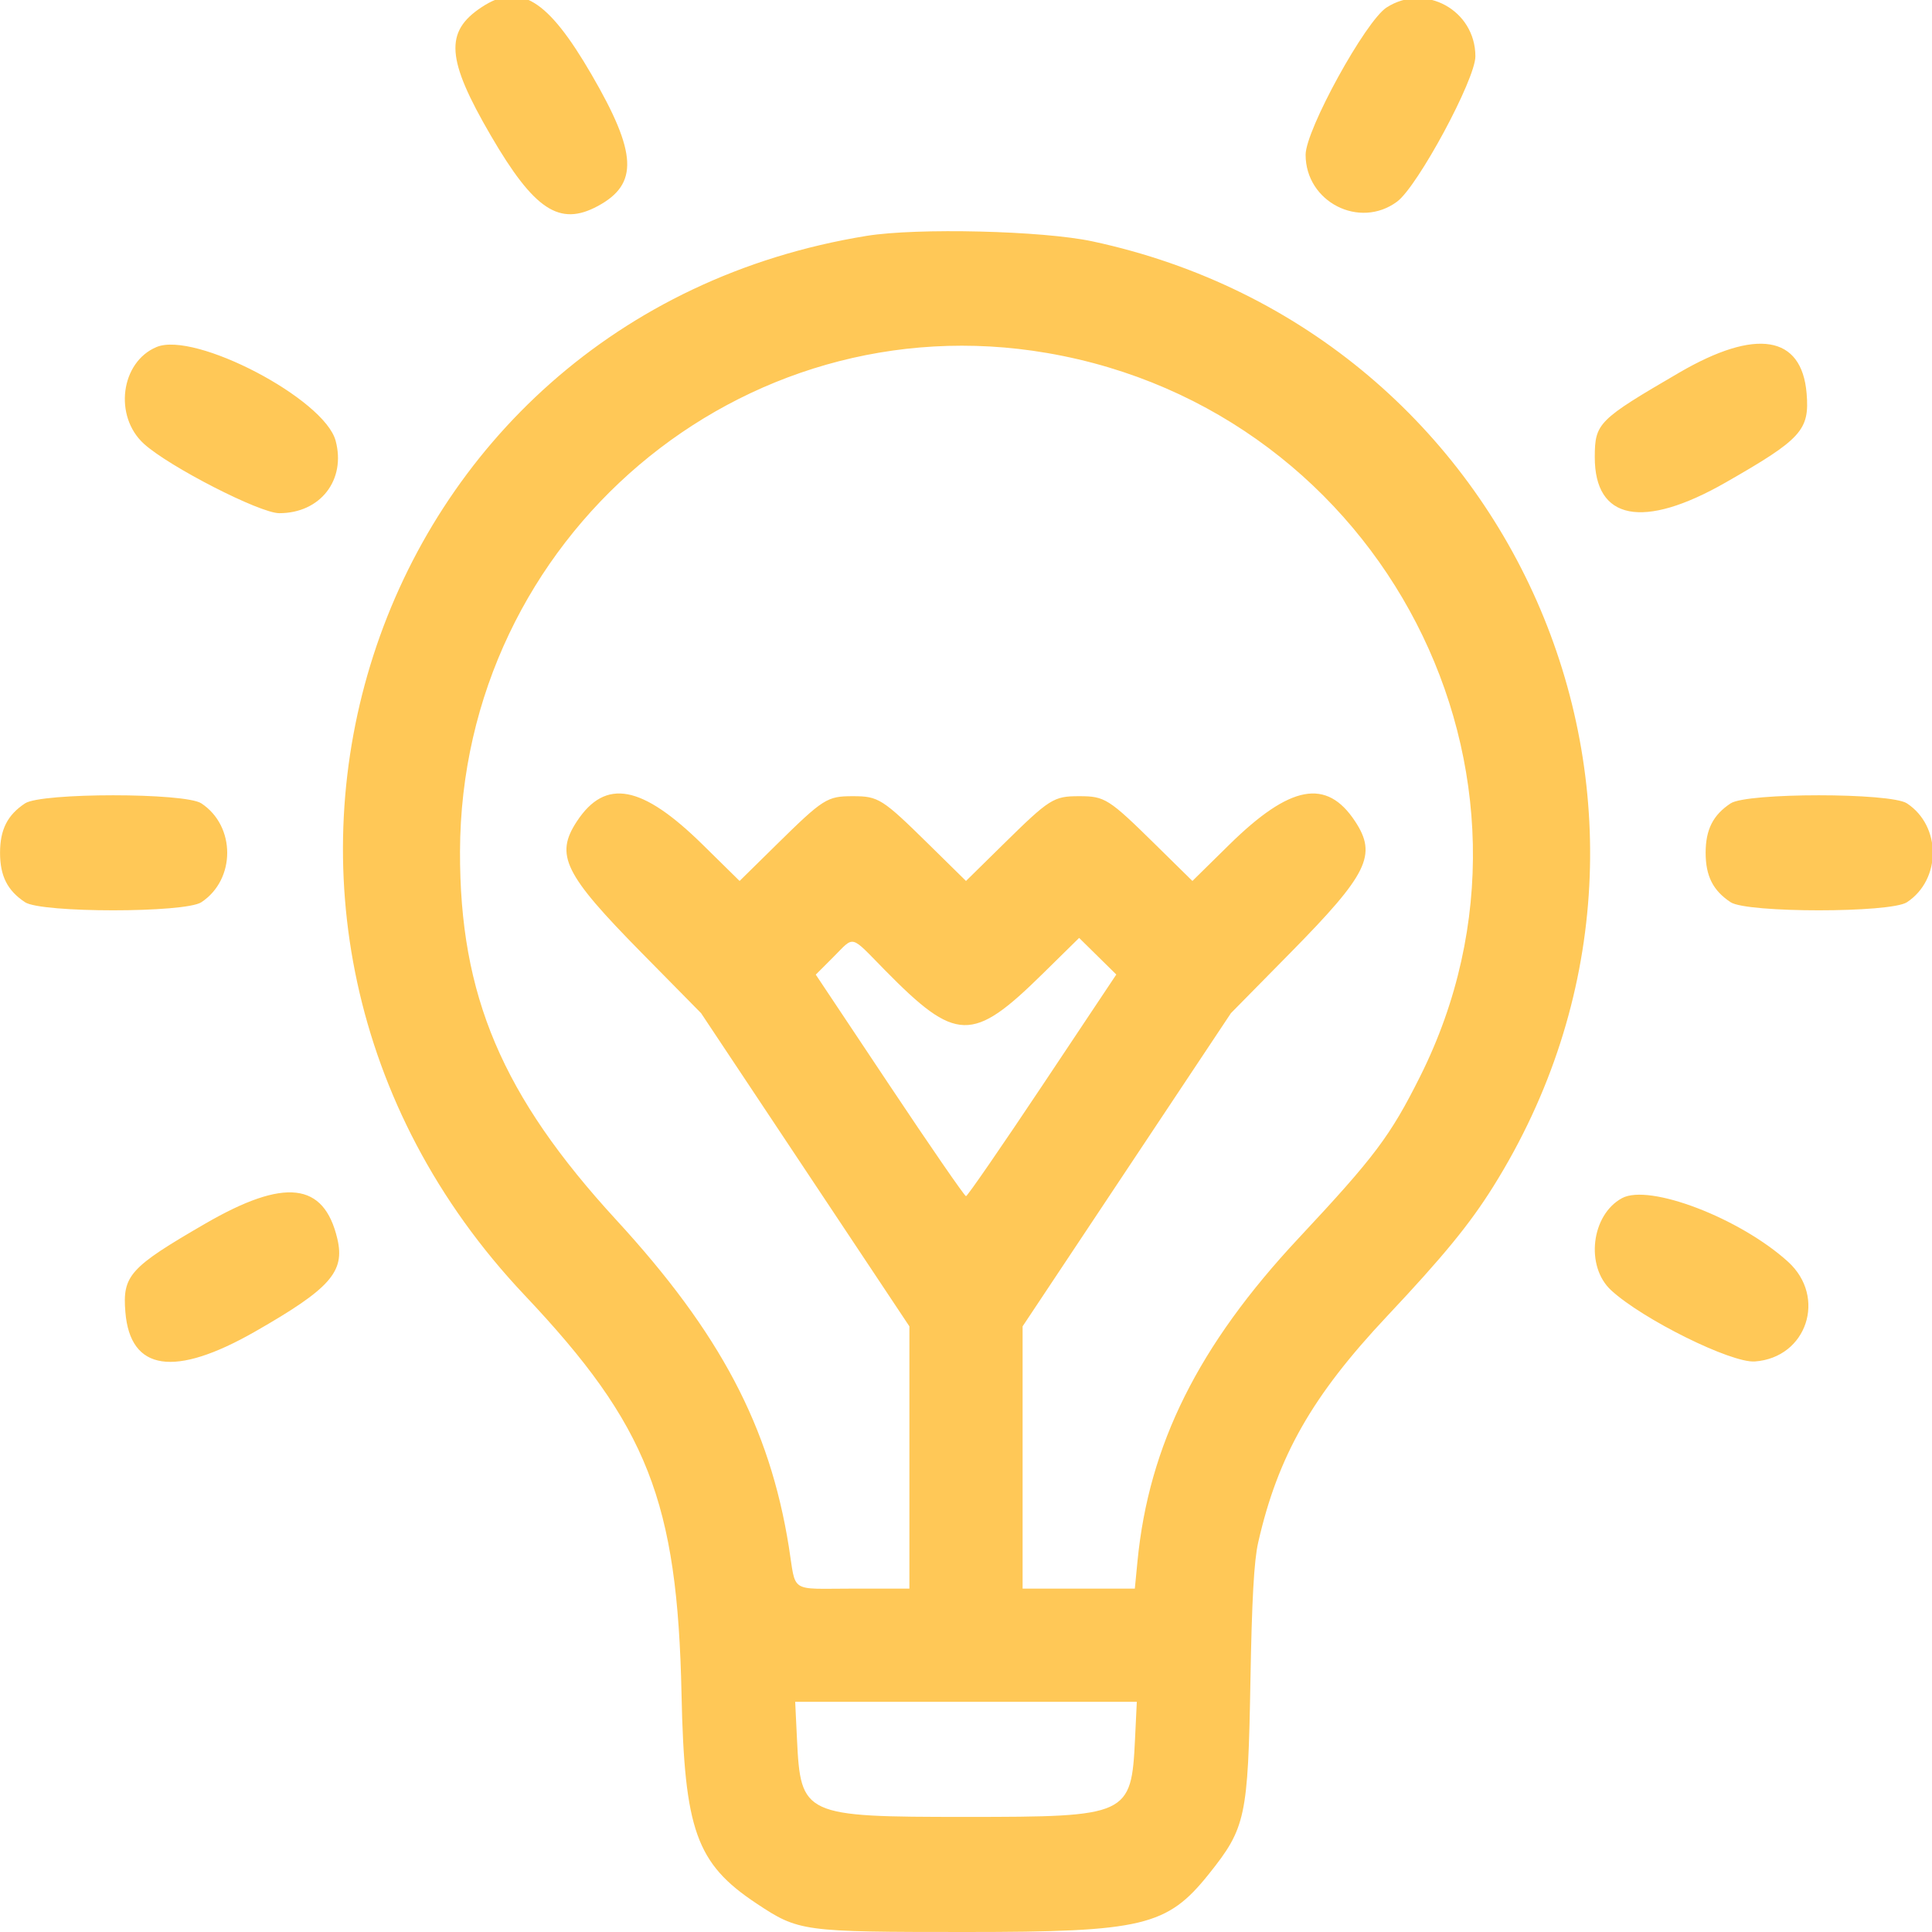 <svg id="svg" xmlns="http://www.w3.org/2000/svg" xmlns:xlink="http://www.w3.org/1999/xlink" width="400" height="400" viewBox="0, 0, 400,400"><g id="svgg"><path id="path0" d="M99.720 1.483 C 92.001 6.572,92.407 12.259,101.620 28.069 C 110.598 43.479,115.843 46.936,123.763 42.667 C 132.240 38.097,131.938 31.717,122.474 15.437 C 113.387 -0.197,107.626 -3.730,99.720 1.483 M287.087 1.543 C 282.728 4.337,270.313 26.909,270.313 32.039 C 270.313 41.804,281.466 47.518,289.255 41.744 C 293.532 38.574,305.469 16.419,305.464 11.663 C 305.452 2.124,295.086 -3.584,287.087 1.543 M179.421 48.835 C 75.195 65.756,34.993 190.269,108.610 268.146 C 134.084 295.095,140.264 310.811,141.104 350.781 C 141.697 378.944,144.161 385.823,156.620 394.093 C 165.376 399.905,166.076 400.000,200.000 400.000 C 236.615 400.000,241.646 398.799,250.282 387.995 C 257.918 378.443,258.391 376.244,258.887 348.047 C 259.185 331.149,259.632 323.146,260.491 319.365 C 264.555 301.475,271.645 289.019,287.140 272.544 C 298.851 260.093,304.296 253.446,309.176 245.644 C 357.185 168.877,314.798 68.955,226.172 49.969 C 215.884 47.766,189.892 47.135,179.421 48.835 M32.422 71.843 C 24.973 74.945,23.508 86.181,29.809 91.896 C 35.028 96.630,53.800 106.250,57.820 106.250 C 66.327 106.250,71.675 99.367,69.485 91.236 C 67.151 82.567,40.348 68.543,32.422 71.843 M347.656 77.155 C 330.892 86.922,330.206 87.606,330.181 94.587 C 330.134 107.718,340.149 109.684,357.258 99.904 C 372.993 90.909,374.672 89.064,374.041 81.457 C 373.043 69.421,363.578 67.878,347.656 77.155 M216.797 73.086 C 286.407 85.031,325.279 160.396,294.037 222.838 C 287.846 235.210,284.638 239.481,268.834 256.386 C 248.100 278.566,237.851 299.126,235.505 323.242 L 234.954 328.906 223.337 328.906 L 211.719 328.906 211.719 301.756 L 211.719 274.606 233.284 242.186 L 254.849 209.766 267.161 197.266 C 283.226 180.955,285.158 177.024,280.549 170.032 C 274.647 161.080,267.109 162.489,254.492 174.900 L 246.875 182.393 239.258 174.900 C 229.527 165.327,228.766 164.844,223.438 164.844 C 218.109 164.844,217.348 165.327,207.617 174.900 L 200.000 182.393 192.383 174.900 C 182.652 165.327,181.891 164.844,176.562 164.844 C 171.234 164.844,170.473 165.327,160.742 174.900 L 153.125 182.393 145.508 174.900 C 132.891 162.489,125.353 161.080,119.451 170.032 C 114.842 177.024,116.774 180.955,132.839 197.266 L 145.151 209.766 166.716 242.186 L 188.281 274.606 188.281 301.756 L 188.281 328.906 176.577 328.906 C 163.218 328.906,164.879 329.993,163.318 320.229 C 159.348 295.391,149.097 275.975,127.608 252.591 C 103.947 226.845,95.155 206.118,95.240 176.281 C 95.423 111.417,153.390 62.207,216.797 73.086 M5.189 166.326 C 1.540 168.732,0.010 171.756,0.010 176.563 C 0.010 181.369,1.540 184.393,5.189 186.799 C 8.571 189.029,38.304 189.029,41.686 186.799 C 48.826 182.092,48.826 171.033,41.686 166.326 C 38.304 164.096,8.571 164.096,5.189 166.326 M358.314 166.326 C 354.665 168.732,353.135 171.756,353.135 176.563 C 353.135 181.369,354.665 184.393,358.314 186.799 C 361.696 189.029,391.429 189.029,394.811 186.799 C 401.951 182.092,401.951 171.033,394.811 166.326 C 391.429 164.096,361.696 164.096,358.314 166.326 M183.221 200.867 C 197.959 215.850,201.314 215.933,215.813 201.670 L 223.423 194.185 227.270 197.975 L 231.118 201.765 215.823 224.710 C 207.411 237.331,200.291 247.656,200.000 247.656 C 199.709 247.656,192.592 237.336,184.184 224.721 L 168.896 201.786 172.524 198.159 C 177.004 193.678,175.868 193.391,183.221 200.867 M42.461 253.362 C 26.840 262.411,25.331 264.085,25.959 271.668 C 26.972 283.877,36.107 285.241,52.826 275.679 C 68.379 266.784,71.455 263.313,69.844 256.475 C 67.078 244.739,58.942 243.814,42.461 253.362 M335.814 248.066 C 329.444 251.526,328.187 262.176,333.564 267.133 C 340.093 273.153,358.421 282.232,363.328 281.877 C 374.087 281.098,378.259 268.547,370.191 261.229 C 360.237 252.199,341.449 245.005,335.814 248.066 M234.994 360.059 C 234.230 375.910,233.661 376.172,200.000 376.172 C 166.339 376.172,165.770 375.910,165.006 360.059 L 164.635 352.344 200.000 352.344 L 235.365 352.344 234.994 360.059 " stroke="none" fill="#ffc857" fill-rule="evenodd"></path></g></svg>